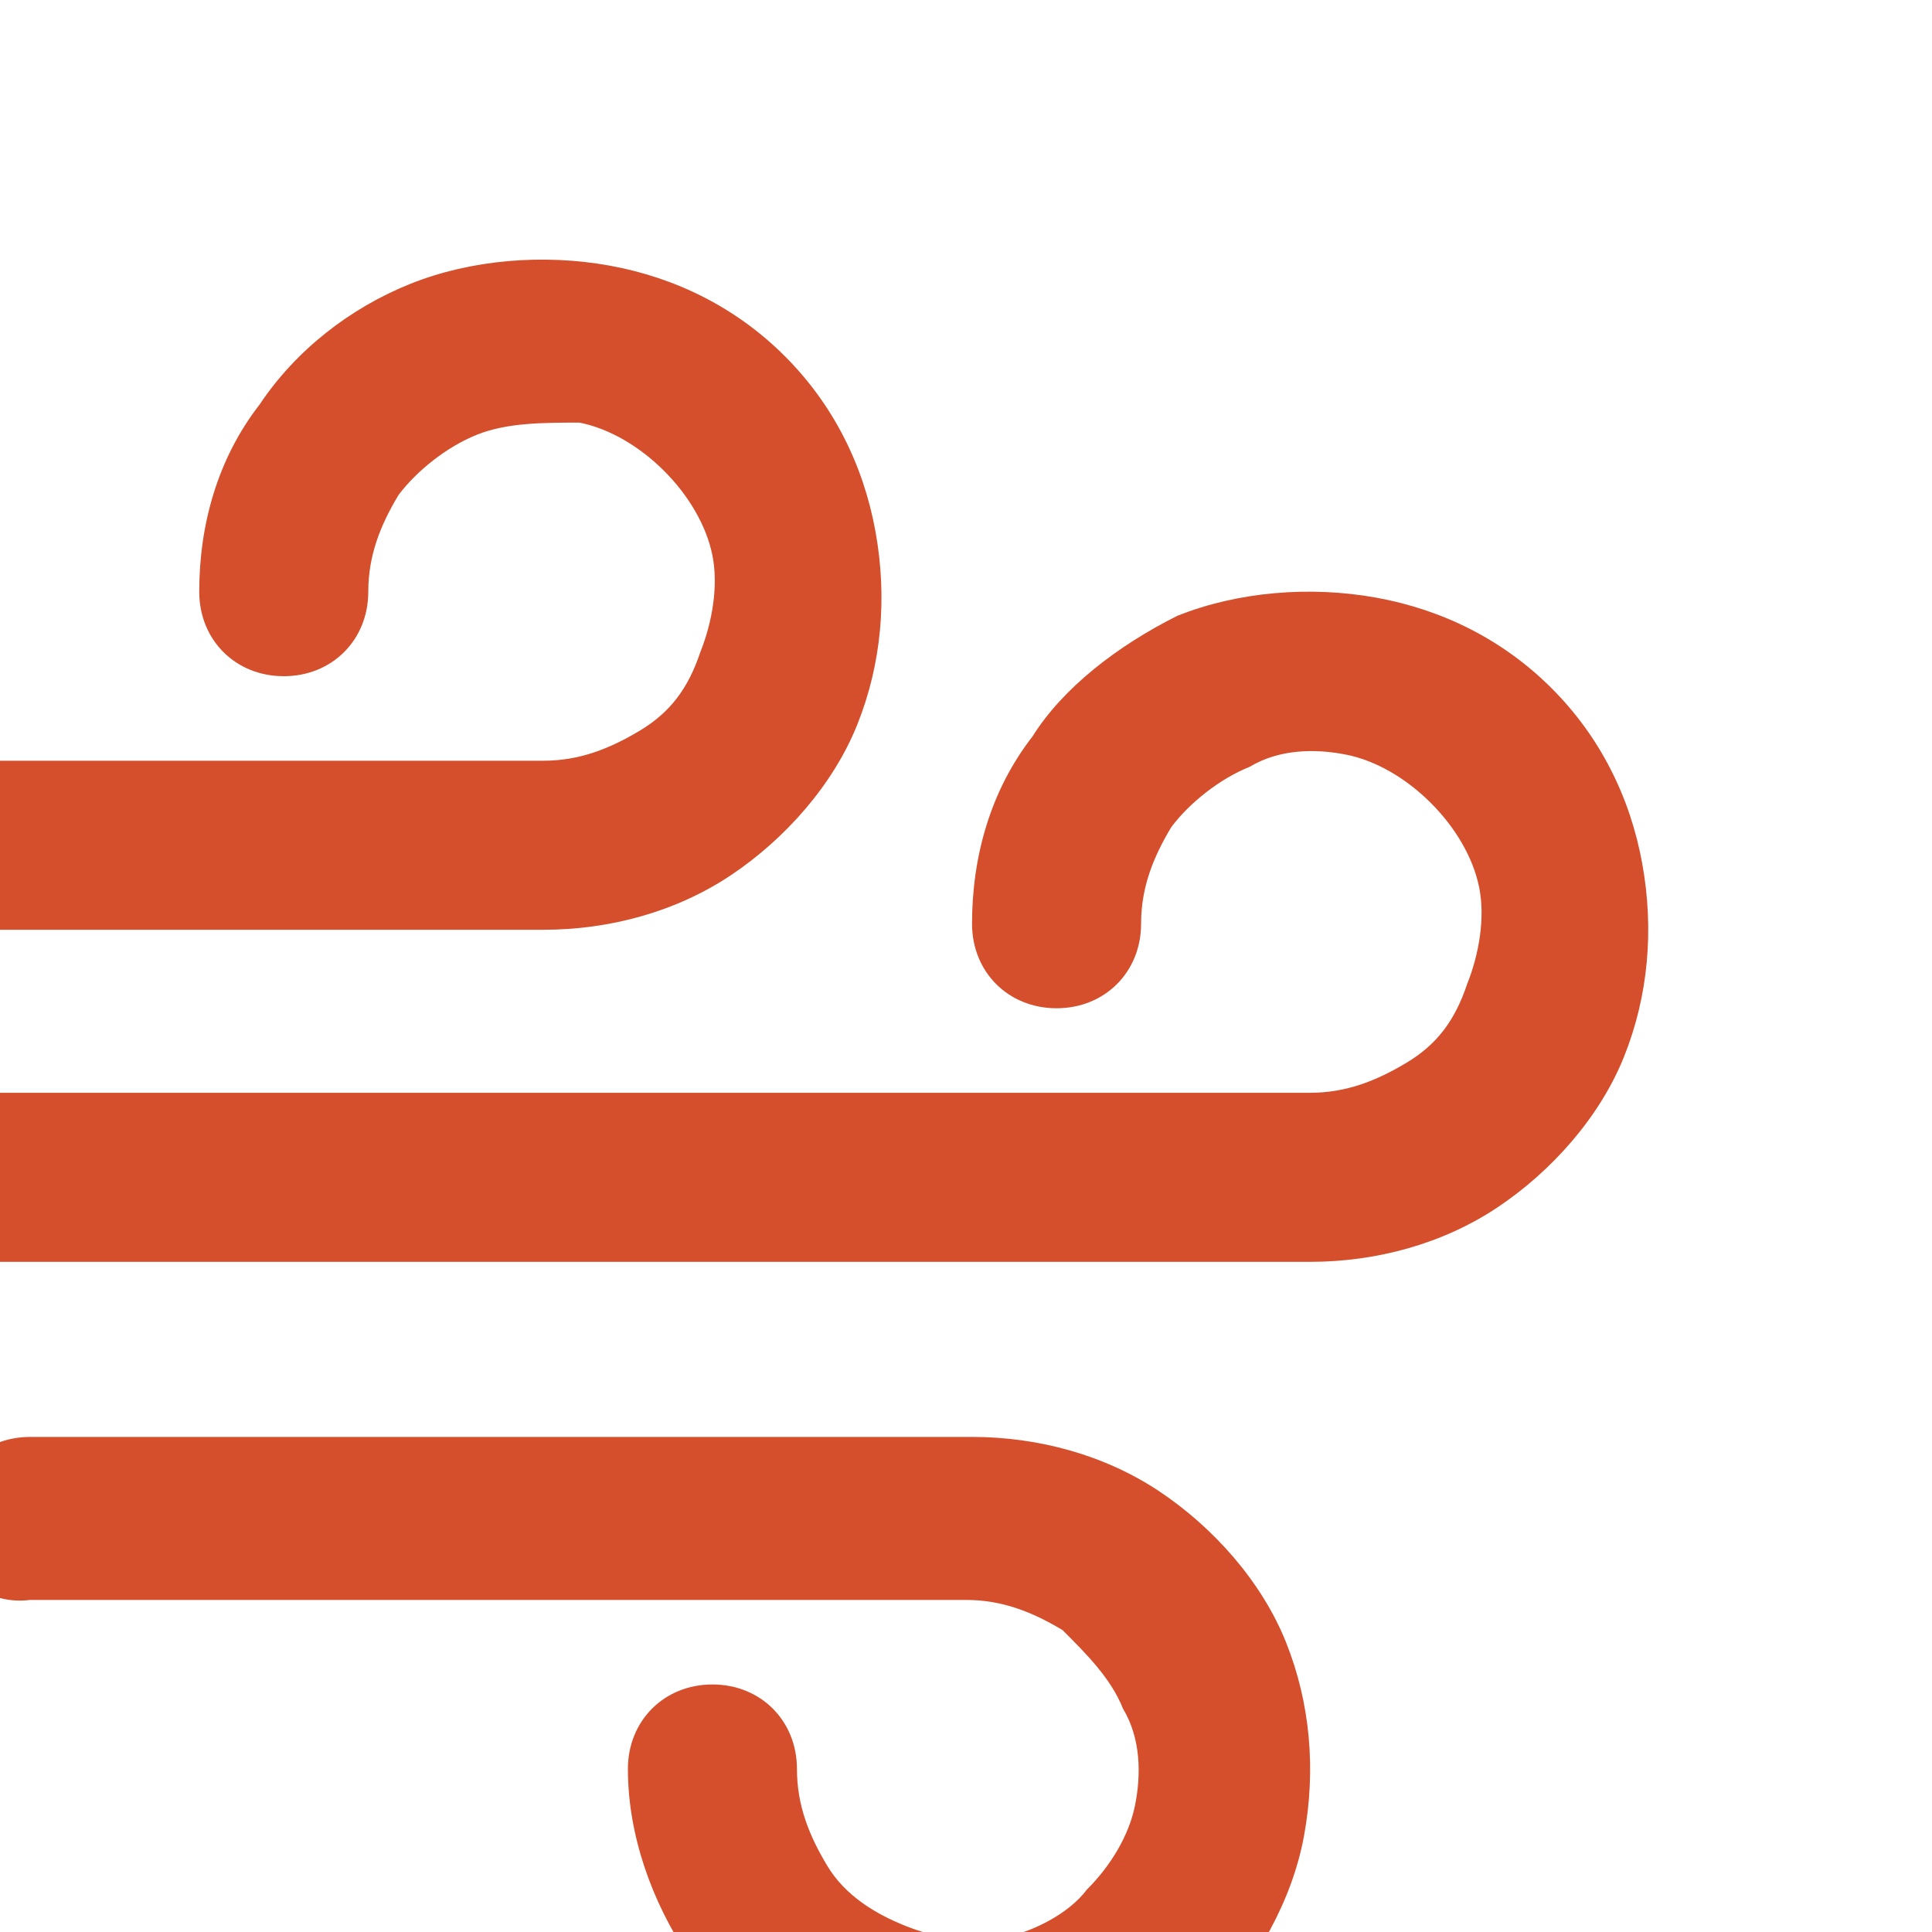<?xml version="1.0" encoding="utf-8"?>
<svg xmlns="http://www.w3.org/2000/svg" xmlns:xlink="http://www.w3.org/1999/xlink" version="1.1" id="Ebene_1" x="0px" y="0px" viewBox="0 0 32 32" style="enable-background:new 0 0 32 32;" xml:space="preserve" width="100" height="100">
<style type="text/css">
	.st0{fill-rule:evenodd;clip-rule:evenodd;fill:#D54F2C;}
</style>
<path class="st0" d="M6.8,4.7c1-0.4,2.2-0.5,3.3-0.3c1.1,0.2,2.1,0.7,2.9,1.5c0.8,0.8,1.3,1.8,1.5,2.9c0.2,1.1,0.1,2.2-0.3,3.2  c-0.4,1-1.2,1.9-2.1,2.5c-0.9,0.6-2,0.9-3.1,0.9h-9.9c-0.8,0-1.4-0.6-1.4-1.4c0-0.8,0.6-1.4,1.4-1.4H9c0.6,0,1.1-0.2,1.6-0.5  c0.5-0.3,0.8-0.7,1-1.3c0.2-0.5,0.3-1.1,0.2-1.6c-0.1-0.5-0.4-1-0.8-1.4c-0.4-0.4-0.9-0.7-1.4-0.8C9,7,8.4,7,7.9,7.2  c-0.5,0.2-1,0.6-1.3,1c-0.3,0.5-0.5,1-0.5,1.6c0,0.8-0.6,1.4-1.4,1.4c-0.8,0-1.4-0.6-1.4-1.4c0-1.1,0.3-2.2,1-3.1  C4.9,5.8,5.8,5.1,6.8,4.7z"/>
<path class="st0" d="M-0.9,25.2c0-0.8,0.6-1.4,1.4-1.4h15.6c1.1,0,2.2,0.3,3.1,0.9c0.9,0.6,1.7,1.5,2.1,2.5c0.4,1,0.5,2.1,0.3,3.2  c-0.2,1.1-0.8,2.1-1.5,2.9c-0.8,0.8-1.8,1.3-2.9,1.5s-2.2,0.1-3.3-0.3c-1-0.4-1.9-1.1-2.5-2.1c-0.6-0.9-1-2-1-3.1  c0-0.8,0.6-1.4,1.4-1.4c0.8,0,1.4,0.6,1.4,1.4c0,0.6,0.2,1.1,0.5,1.6c0.3,0.5,0.8,0.8,1.3,1c0.5,0.2,1.1,0.3,1.6,0.2  c0.5-0.1,1.1-0.4,1.4-0.8c0.4-0.4,0.7-0.9,0.8-1.4c0.1-0.5,0.1-1.1-0.2-1.6c-0.2-0.5-0.6-0.9-1-1.3c-0.5-0.3-1-0.5-1.6-0.5H0.5  C-0.3,26.6-0.9,26-0.9,25.2z"/>
<path class="st0" d="M19.5,10.2c1-0.4,2.2-0.5,3.3-0.3c1.1,0.2,2.1,0.7,2.9,1.5c0.8,0.8,1.3,1.8,1.5,2.9c0.2,1.1,0.1,2.2-0.3,3.2  c-0.4,1-1.2,1.9-2.1,2.5c-0.9,0.6-2,0.9-3.1,0.9h-24c-0.8,0-1.4-0.6-1.4-1.4c0-0.8,0.6-1.4,1.4-1.4h24c0.6,0,1.1-0.2,1.6-0.5  c0.5-0.3,0.8-0.7,1-1.3c0.2-0.5,0.3-1.1,0.2-1.6c-0.1-0.5-0.4-1-0.8-1.4c-0.4-0.4-0.9-0.7-1.4-0.8c-0.5-0.1-1.1-0.1-1.6,0.2  c-0.5,0.2-1,0.6-1.3,1c-0.3,0.5-0.5,1-0.5,1.6c0,0.8-0.6,1.4-1.4,1.4s-1.4-0.6-1.4-1.4c0-1.1,0.3-2.2,1-3.1  C17.6,11.4,18.5,10.7,19.5,10.2z"/>
</svg>

